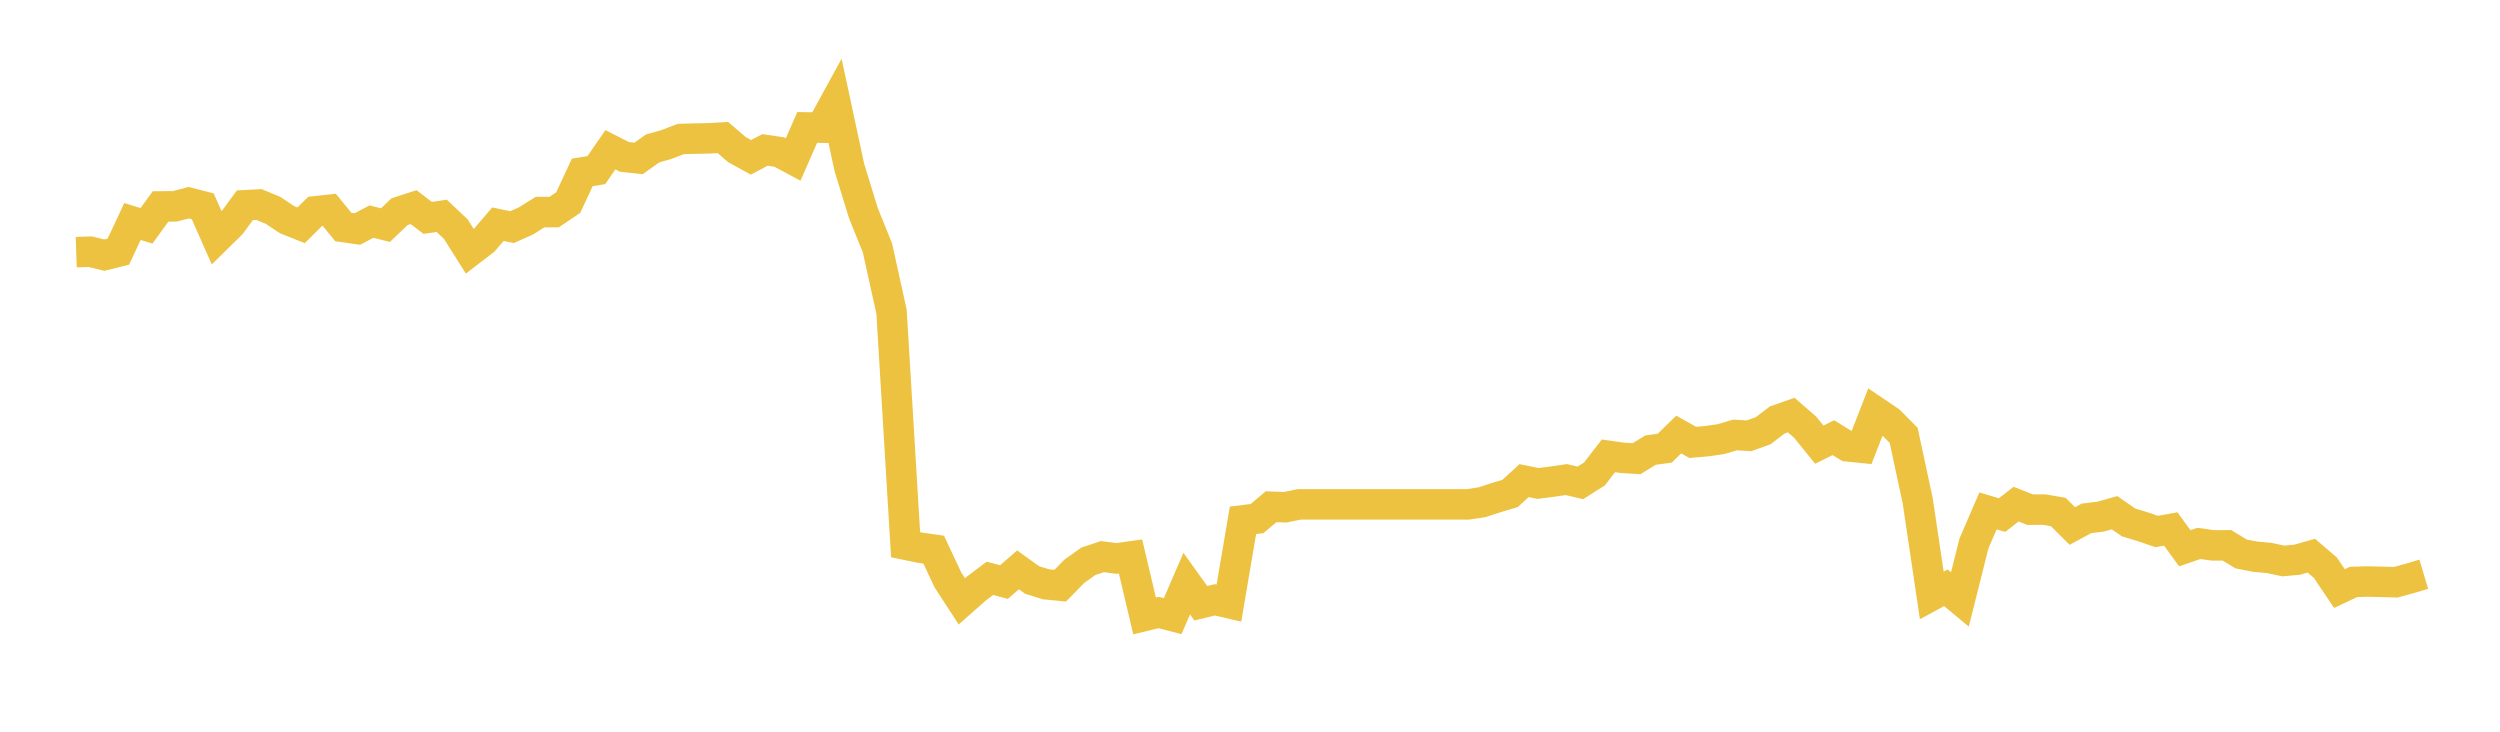 <svg width="164" height="48" xmlns="http://www.w3.org/2000/svg" xmlns:xlink="http://www.w3.org/1999/xlink"><path fill="none" stroke="rgb(237,194,64)" stroke-width="2" d="M5,16.542L5.922,16.512L6.844,16.737L7.766,16.507L8.689,14.532L9.611,14.815L10.533,13.541L11.455,13.539L12.377,13.296L13.299,13.534L14.222,15.62L15.144,14.716L16.066,13.465L16.988,13.417L17.91,13.799L18.832,14.411L19.754,14.778L20.677,13.863L21.599,13.762L22.521,14.892L23.443,15.023L24.365,14.537L25.287,14.768L26.21,13.886L27.132,13.588L28.054,14.292L28.976,14.158L29.898,15.025L30.82,16.487L31.743,15.781L32.665,14.708L33.587,14.901L34.509,14.49L35.431,13.911L36.353,13.913L37.275,13.291L38.198,11.309L39.12,11.161L40.042,9.823L40.964,10.293L41.886,10.393L42.808,9.739L43.731,9.476L44.653,9.119L45.575,9.092L46.497,9.075L47.419,9.02L48.341,9.813L49.263,10.321L50.186,9.835L51.108,9.971L52.03,10.464L52.952,8.361L53.874,8.375L54.796,6.69L55.719,10.987L56.641,13.989L57.563,16.268L58.485,20.453L59.407,35.732L60.329,35.923L61.251,36.056L62.174,38.027L63.096,39.449L64.018,38.633L64.94,37.938L65.862,38.184L66.784,37.382L67.707,38.049L68.629,38.331L69.551,38.42L70.473,37.479L71.395,36.823L72.317,36.514L73.24,36.634L74.162,36.503L75.084,40.404L76.006,40.181L76.928,40.418L77.85,38.285L78.772,39.572L79.695,39.349L80.617,39.564L81.539,34.133L82.461,34.019L83.383,33.241L84.305,33.275L85.228,33.086L86.15,33.086L87.072,33.086L87.994,33.086L88.916,33.086L89.838,33.086L90.76,33.086L91.683,33.086L92.605,33.086L93.527,33.086L94.449,33.086L95.371,33.086L96.293,33.086L97.216,32.948L98.138,32.647L99.06,32.372L99.982,31.528L100.904,31.716L101.826,31.595L102.749,31.46L103.671,31.677L104.593,31.094L105.515,29.903L106.437,30.035L107.359,30.09L108.281,29.525L109.204,29.402L110.126,28.505L111.048,29.022L111.97,28.94L112.892,28.807L113.814,28.535L114.737,28.588L115.659,28.258L116.581,27.554L117.503,27.229L118.425,28.03L119.347,29.171L120.269,28.711L121.192,29.278L122.114,29.372L123.036,27.007L123.958,27.63L124.88,28.56L125.802,32.854L126.725,39.061L127.647,38.559L128.569,39.323L129.491,35.652L130.413,33.516L131.335,33.789L132.257,33.073L133.18,33.435L134.102,33.429L135.024,33.588L135.946,34.507L136.868,34.006L137.79,33.893L138.713,33.634L139.635,34.271L140.557,34.552L141.479,34.867L142.401,34.701L143.323,35.967L144.246,35.648L145.168,35.777L146.09,35.774L147.012,36.337L147.934,36.519L148.856,36.602L149.778,36.799L150.701,36.716L151.623,36.452L152.545,37.241L153.467,38.611L154.389,38.174L155.311,38.149L156.234,38.169L157.156,38.196L158.078,37.945L159,37.669"></path></svg>